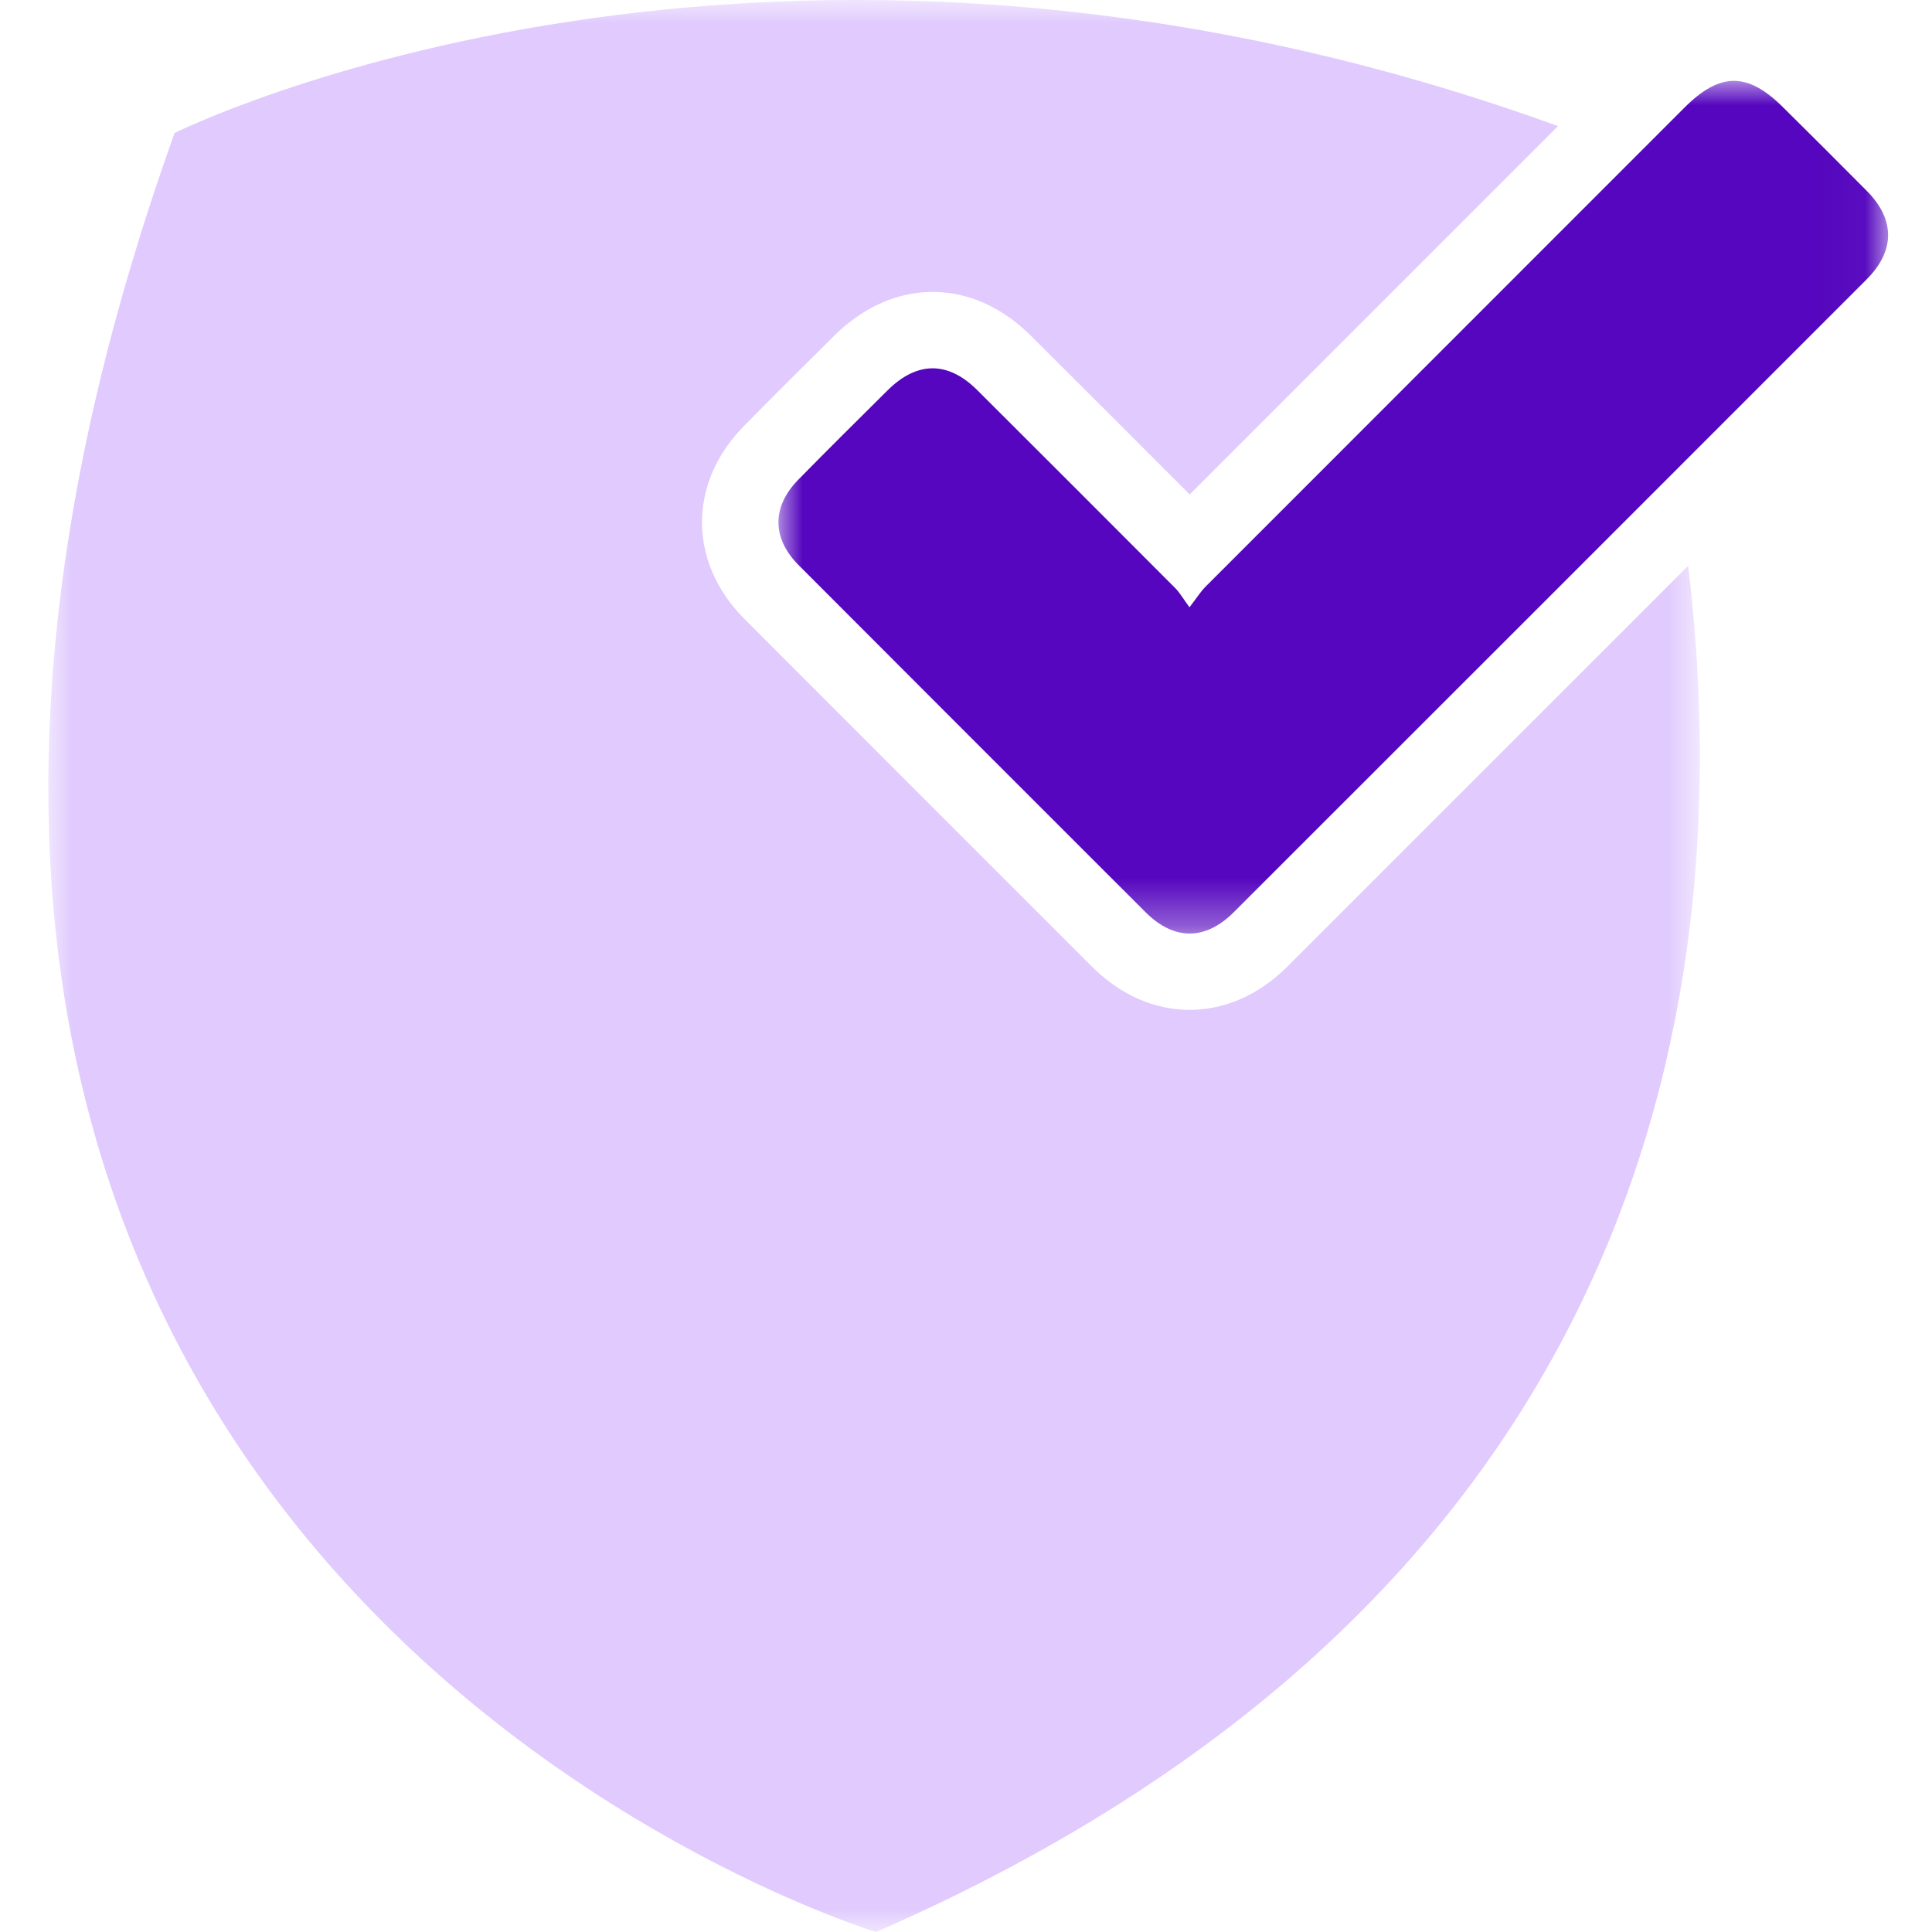 <?xml version="1.0" encoding="UTF-8"?>
<svg width="40px" height="40px" viewBox="0 0 40 40" version="1.1" xmlns="http://www.w3.org/2000/svg" xmlns:xlink="http://www.w3.org/1999/xlink">
    <title>ic-Customer data protection</title>
    <defs>
        <polygon id="path-1" points="-5.86333786e-16 0 34.194 0 34.194 40 -5.86333786e-16 40"></polygon>
        <polygon id="path-3" points="-4.69067029e-15 4.69067029e-15 22.973 4.69067029e-15 22.973 17.654 -4.69067029e-15 17.654"></polygon>
    </defs>
    <g id="Page-1" stroke="none" stroke-width="1" fill="none" fill-rule="evenodd">
        <g id="Sellular-Security-page" transform="translate(-170, -5324)">
            <g id="Group-41" transform="translate(170, 5324)">
                <rect id="Rectangle" fill="#FFFFFF" opacity="0" x="0" y="0" width="40" height="40"></rect>
                <g id="Group-7" transform="translate(1, 0)">
                    <g id="Group-3">
                        <mask id="mask-2" fill="white">
                            <use xlink:href="#path-1"></use>
                        </mask>
                        <g id="Clip-2"></g>
                        <path d="M25.661,20.005 C24.913,20.752 24.144,20.908 23.631,20.908 C23.116,20.908 22.346,20.752 21.597,20.003 C19.202,17.61 16.809,15.216 14.416,12.819 C13.246,11.647 13.239,10.003 14.401,8.821 C15.017,8.195 15.64,7.576 16.264,6.958 C17.026,6.202 17.796,6.044 18.309,6.044 C18.823,6.044 19.593,6.202 20.349,6.957 C21.445,8.048 22.539,9.142 23.632,10.237 L31.257,2.611 C14.834,-3.347 2.615,2.754 2.615,2.754 C-8.003,32.378 17.139,40 17.139,40 C33.295,32.939 34.989,20.293 33.951,11.716 C31.188,14.479 28.425,17.243 25.661,20.005" id="Fill-1" fill="#E0CAFE" mask="url(#mask-2)"></path>
                    </g>
                    <g id="Group-6" transform="translate(15.117, 1.674)">
                        <mask id="mask-4" fill="white">
                            <use xlink:href="#path-3"></use>
                        </mask>
                        <g id="Clip-5"></g>
                        <path d="M8.51,10.899 C8.368,10.705 8.304,10.591 8.216,10.503 C6.851,9.133 5.484,7.768 4.116,6.403 C3.511,5.8 2.871,5.801 2.26,6.407 C1.641,7.02 1.022,7.635 0.412,8.256 C-0.14,8.817 -0.137,9.471 0.419,10.028 C2.811,12.424 5.204,14.818 7.599,17.211 C8.188,17.8 8.836,17.802 9.426,17.213 C13.795,12.847 18.164,8.479 22.53,4.11 C23.12,3.52 23.121,2.872 22.537,2.282 C21.96,1.699 21.377,1.12 20.794,0.542 C20.061,-0.185 19.493,-0.181 18.756,0.556 C15.451,3.861 12.146,7.166 8.843,10.472 C8.745,10.569 8.671,10.69 8.51,10.899" id="Fill-4" fill="#5506BE" mask="url(#mask-4)"></path>
                    </g>
                </g>
            </g>
        </g>
    </g>
</svg>